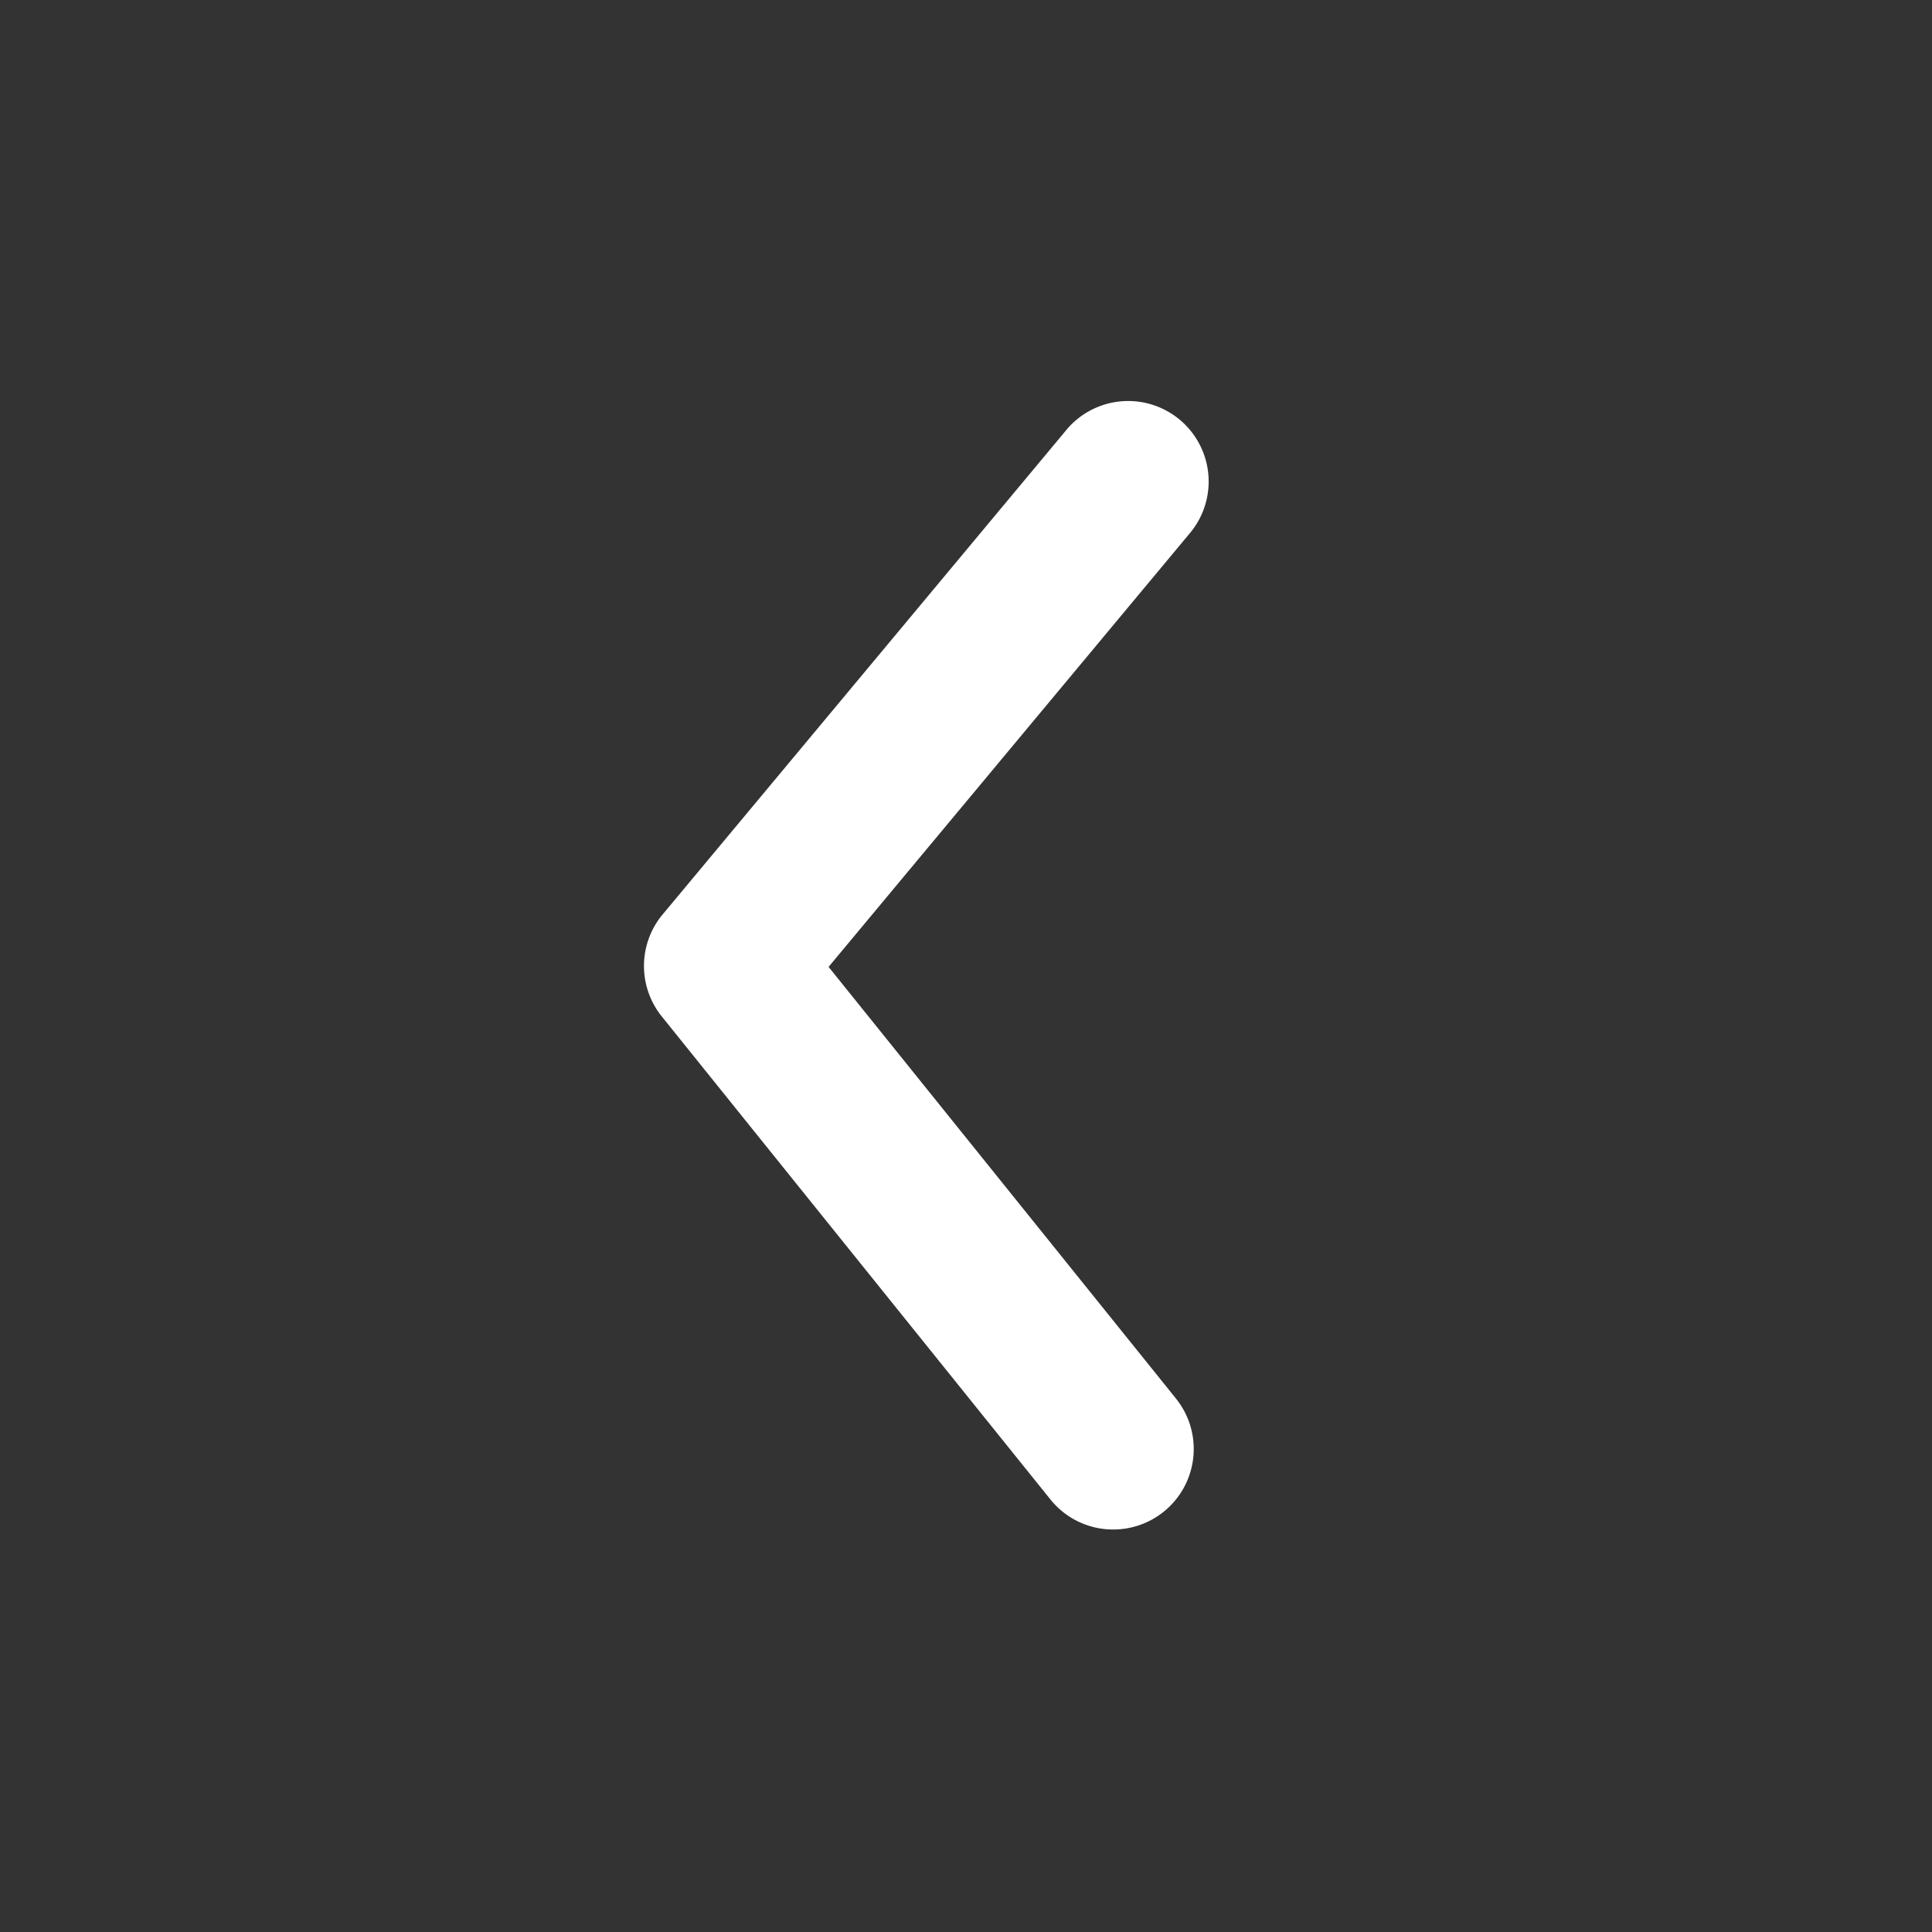 <svg width="24" height="24" viewBox="0 0 24 24" xmlns="http://www.w3.org/2000/svg">
    <rect x="0" y="0" width="24" height="24" fill="#333333" stroke="none"/>
    <path d="M13.829 19a.998.998 0 0 1-.78-.373l-4.828-6a1 1 0 0 1 .01-1.267l5-6a1 1 0 1 1 1.536 1.28l-4.474 5.371 4.315 5.362a1 1 0 0 1-.78 1.627" fill="#FFF" fill-rule="evenodd"/>
</svg>
